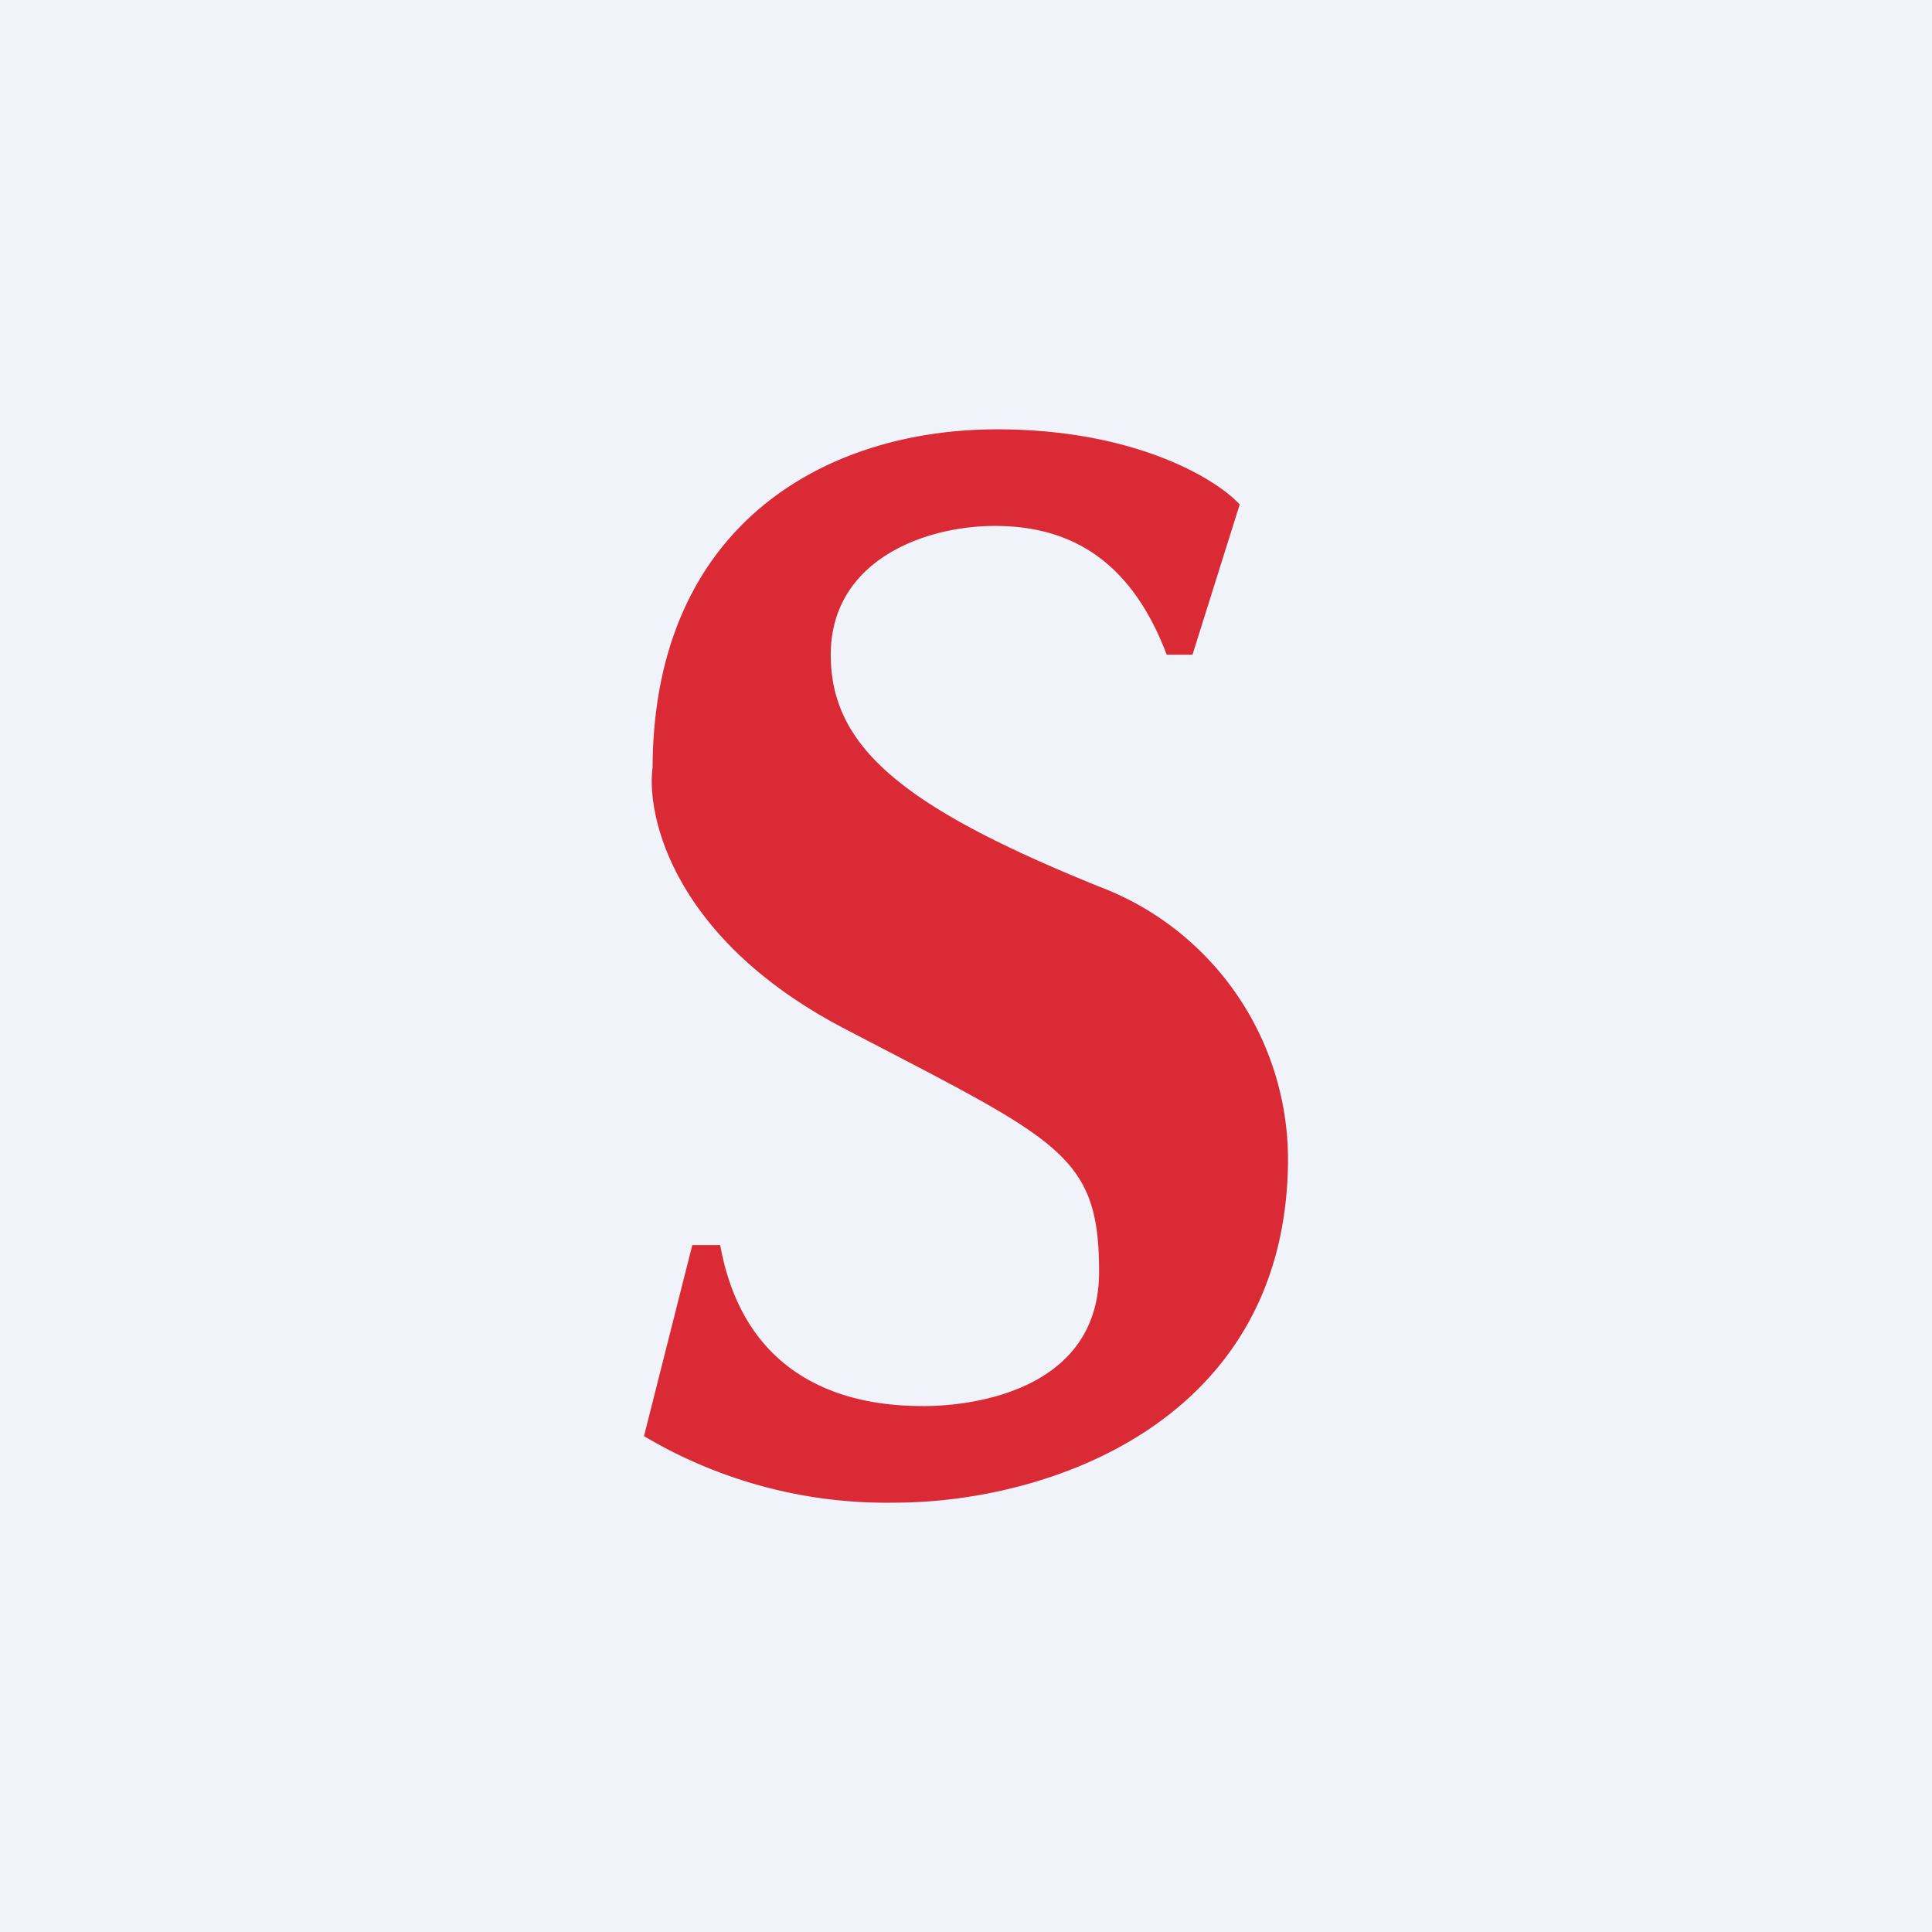 <!-- by TradingView --><svg width="18" height="18" viewBox="0 0 18 18" xmlns="http://www.w3.org/2000/svg"><path fill="#F0F3FA" d="M0 0h18v18H0z"/><path d="M11.1 6.1h-.23c-.34-.9-.92-1.2-1.6-1.2-.67 0-1.53.33-1.53 1.2 0 .86.67 1.42 2.5 2.16A2.72 2.72 0 0 1 12 10.79C12 13.23 9.79 14 8.33 14A4.42 4.42 0 0 1 6 13.38l.45-1.78h.26c.26 1.44 1.47 1.5 1.9 1.5.44 0 1.63-.14 1.63-1.25 0-1.1-.37-1.22-2.36-2.26-1.6-.83-1.86-1.98-1.8-2.44C6.09 4.89 7.69 4 9.29 4c1.28 0 2.04.46 2.26.7l-.44 1.4Z" fill="#DA2A35"/></svg>